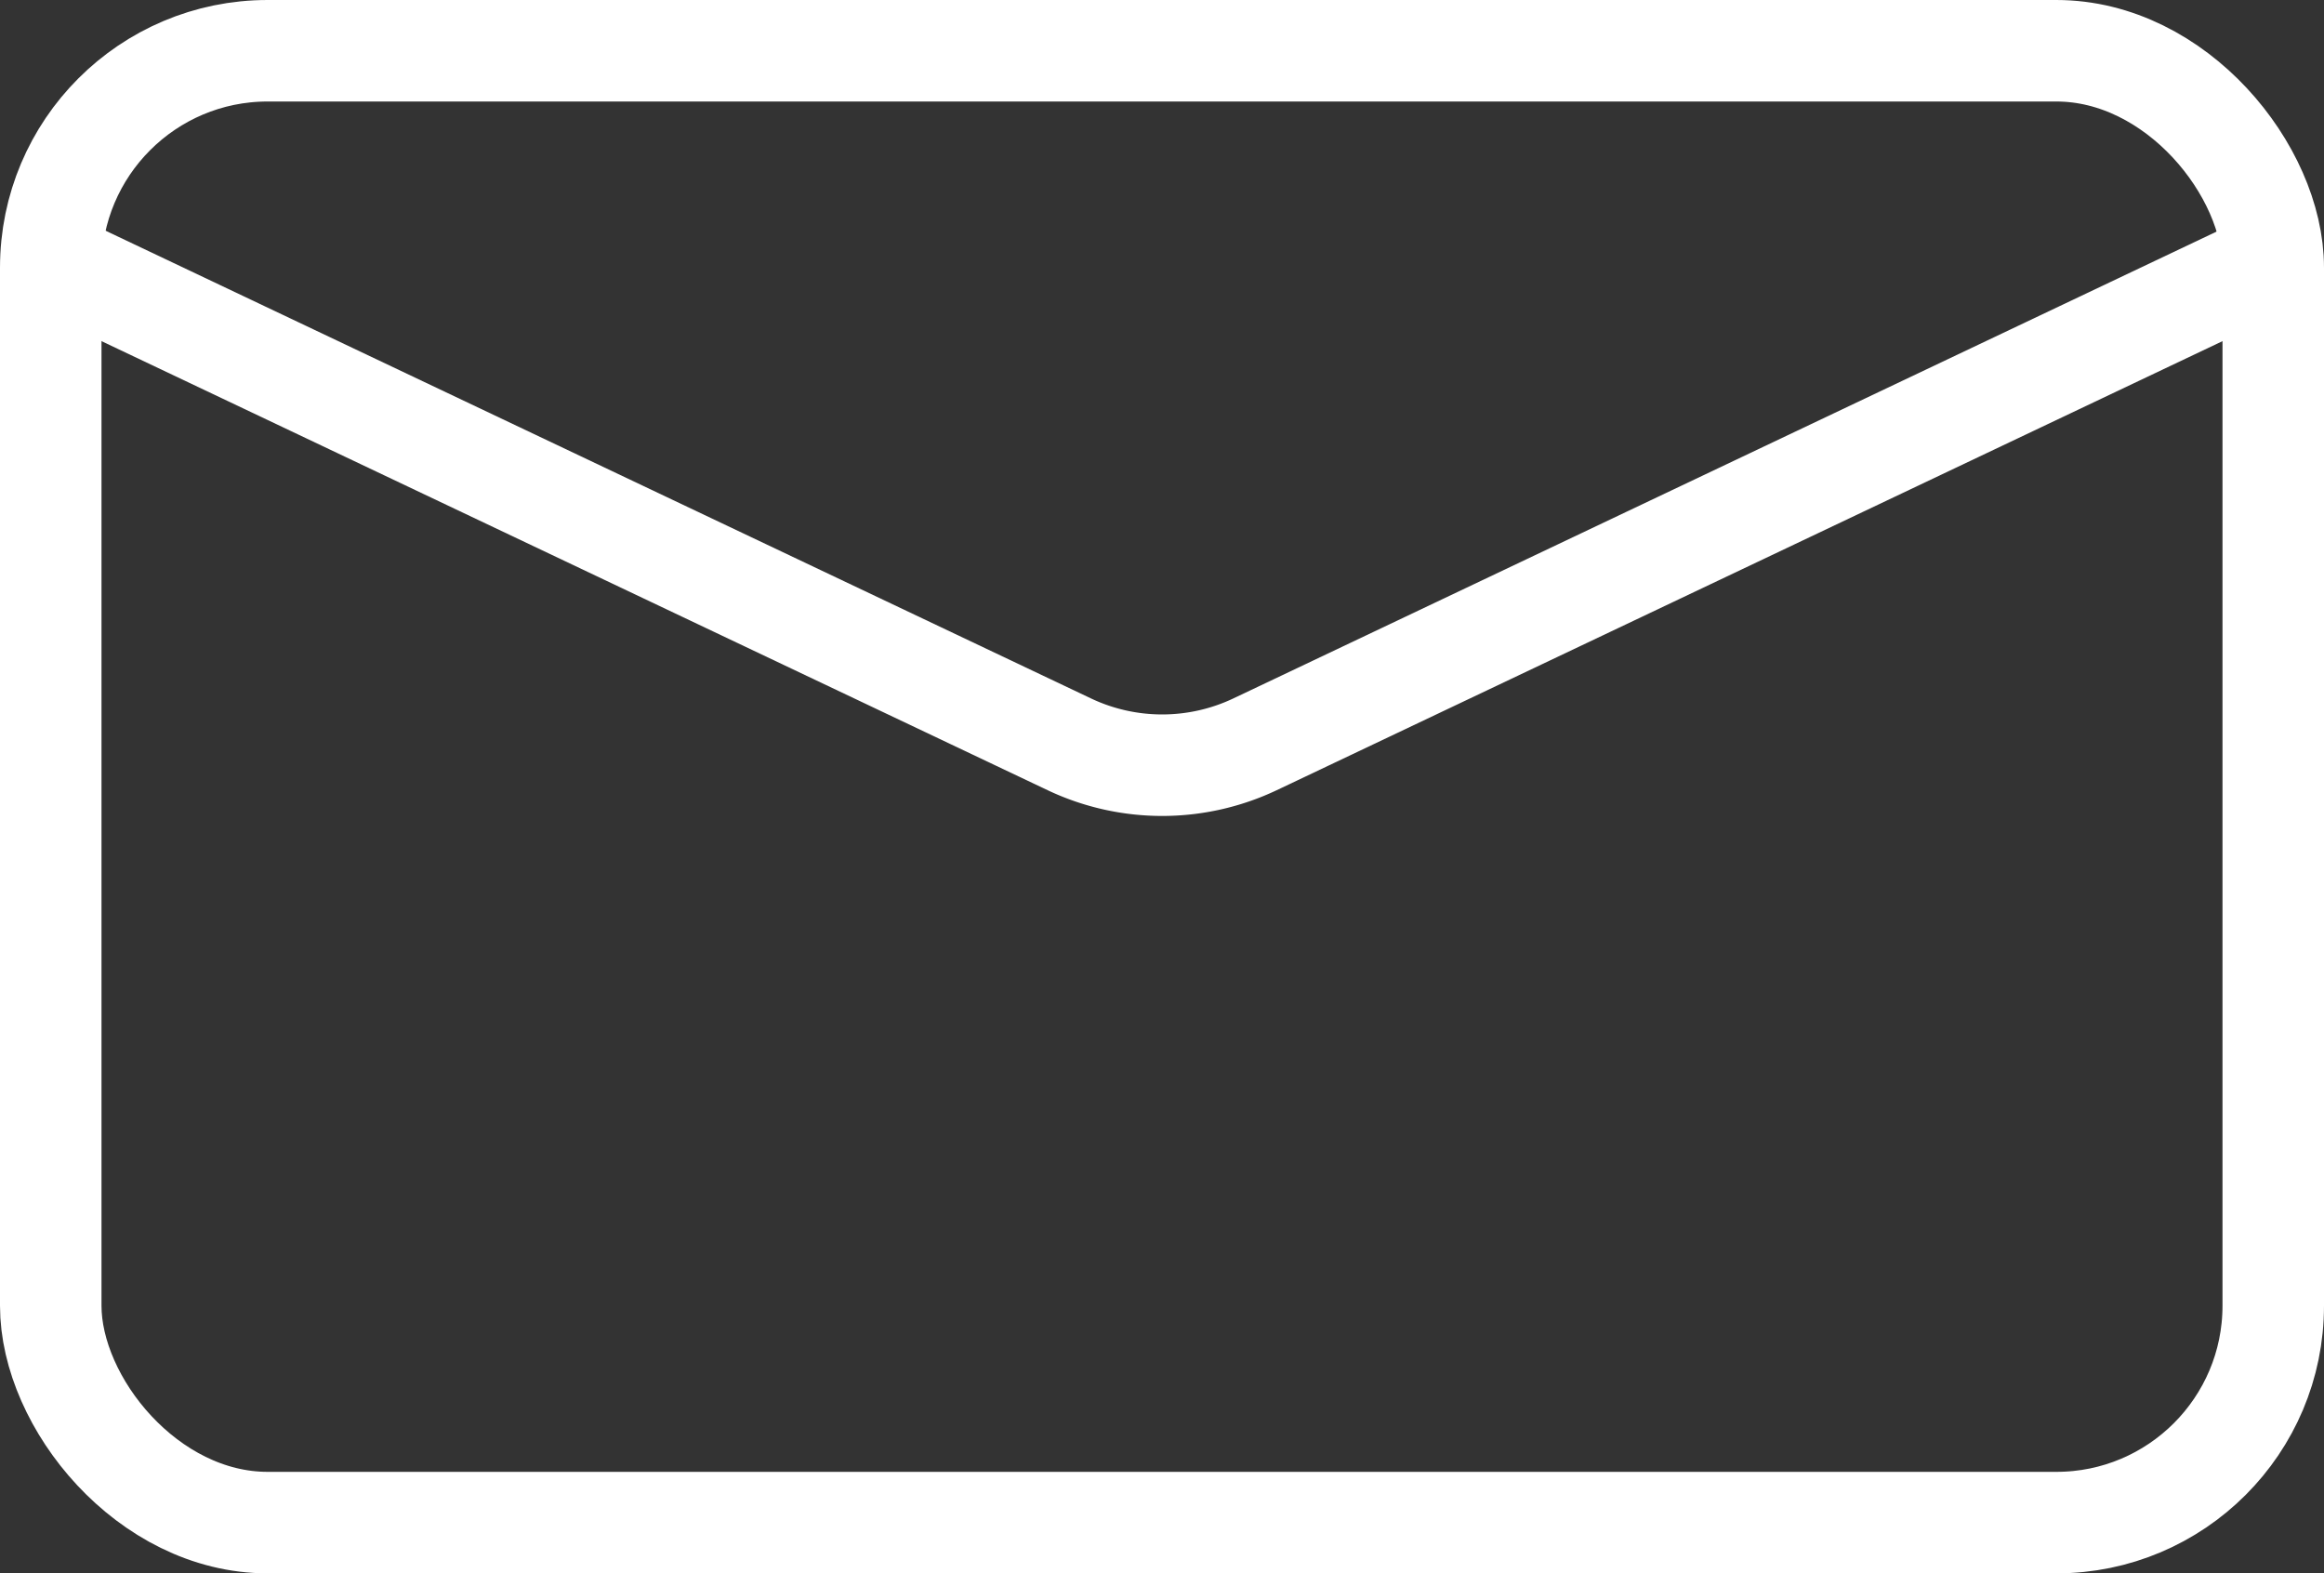<svg xmlns="http://www.w3.org/2000/svg" viewBox="0 0 68.69 46.5"><rect x="0" y="0" width="68.69" height="46.5" fill="#333333" stroke="none"/><defs><style>.cls-1{fill:none;stroke:#fff;stroke-miterlimit:10;stroke-width:3px;}</style></defs><g id="Layer_2" data-name="Layer 2"><g id="Layer_1-2" data-name="Layer 1"><rect class="cls-1" x="1.5" y="1.5" width="65.69" height="43.5" rx="6.41"/><path class="cls-1" d="M1.5,7.71,31.61,22a6.41,6.41,0,0,0,5.48,0L67.19,7.71"/></g></g></svg>